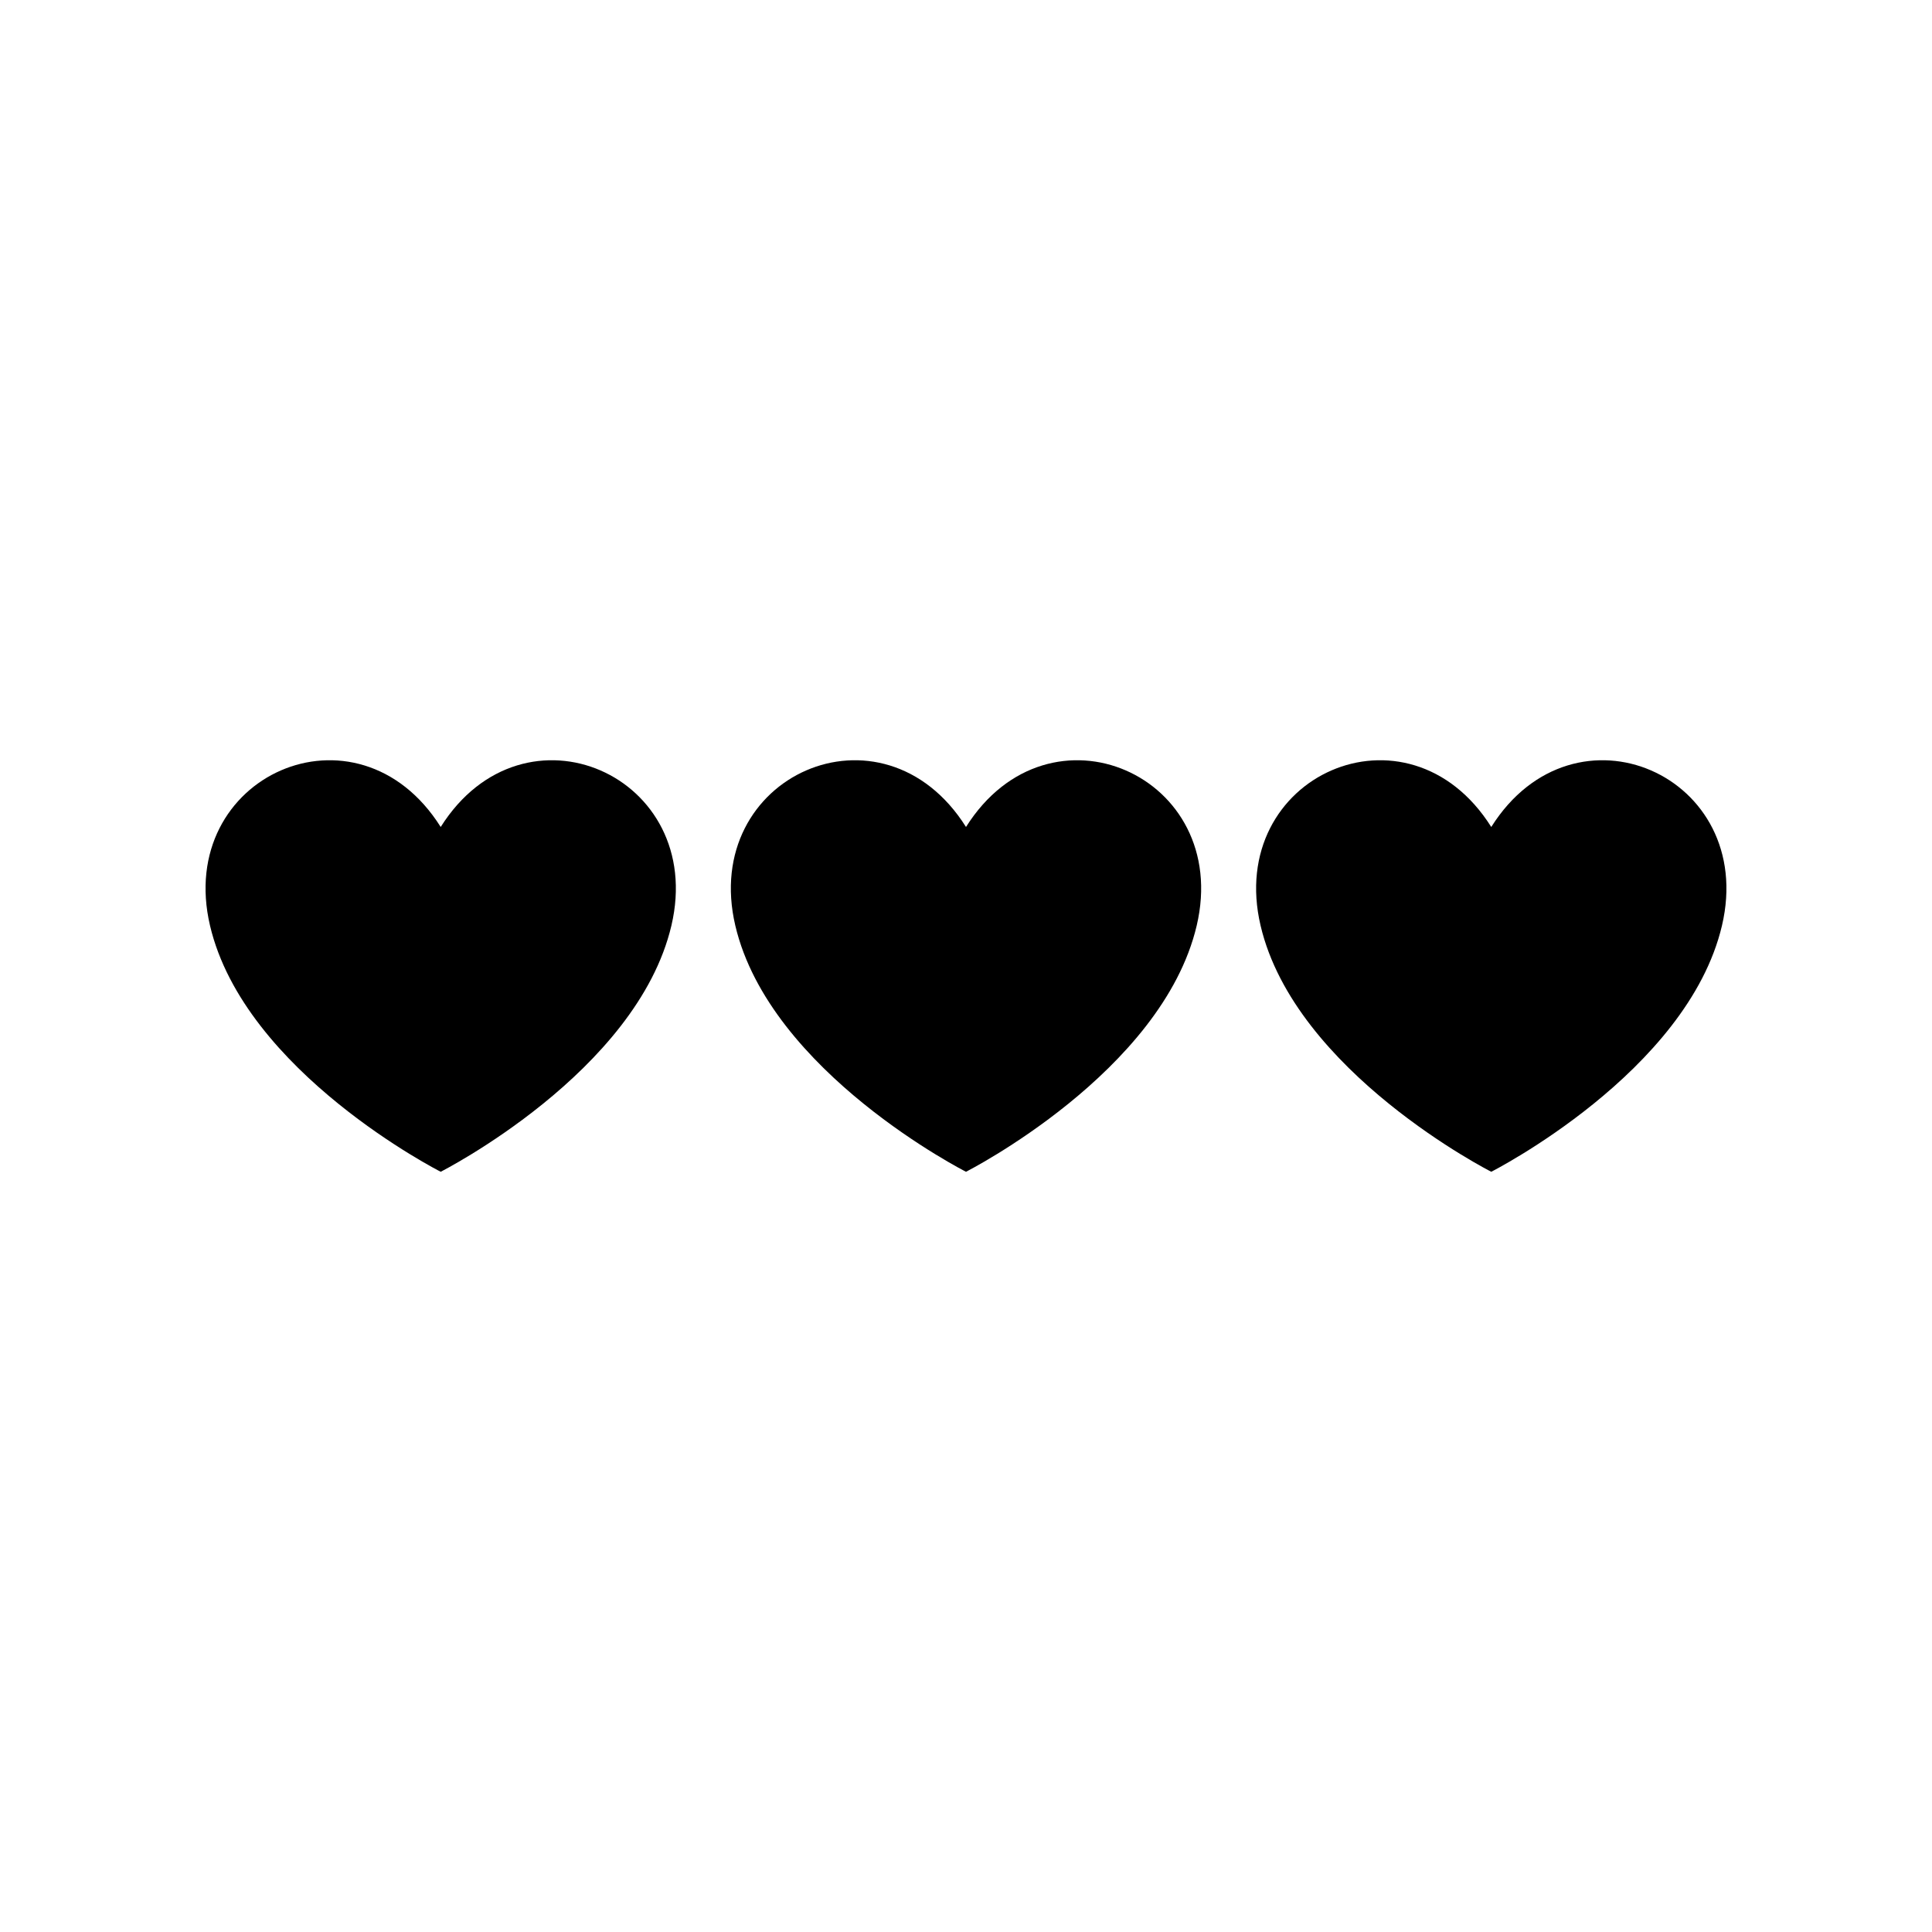 <?xml version="1.0" encoding="UTF-8"?>
<!-- Uploaded to: SVG Repo, www.svgrepo.com, Generator: SVG Repo Mixer Tools -->
<svg fill="#000000" width="800px" height="800px" version="1.1" viewBox="144 144 512 512" xmlns="http://www.w3.org/2000/svg">
 <g>
  <path d="m260.79 454.53s51.984-26.344 61.137-65.23c9.352-39.742-39.051-61.211-61.137-26.141-22.086-35.07-70.484-13.602-61.133 26.141 9.145 38.887 61.133 65.23 61.133 65.23z"/>
  <path d="m400 454.53s51.984-26.344 61.137-65.23c9.352-39.742-39.051-61.211-61.137-26.141-22.086-35.07-70.484-13.602-61.133 26.141 9.145 38.887 61.133 65.23 61.133 65.23z"/>
  <path d="m539.2 454.53s51.984-26.344 61.137-65.23c9.352-39.742-39.051-61.211-61.137-26.141-22.086-35.07-70.484-13.602-61.133 26.141 9.145 38.887 61.133 65.23 61.133 65.23z"/>
 </g>
</svg>